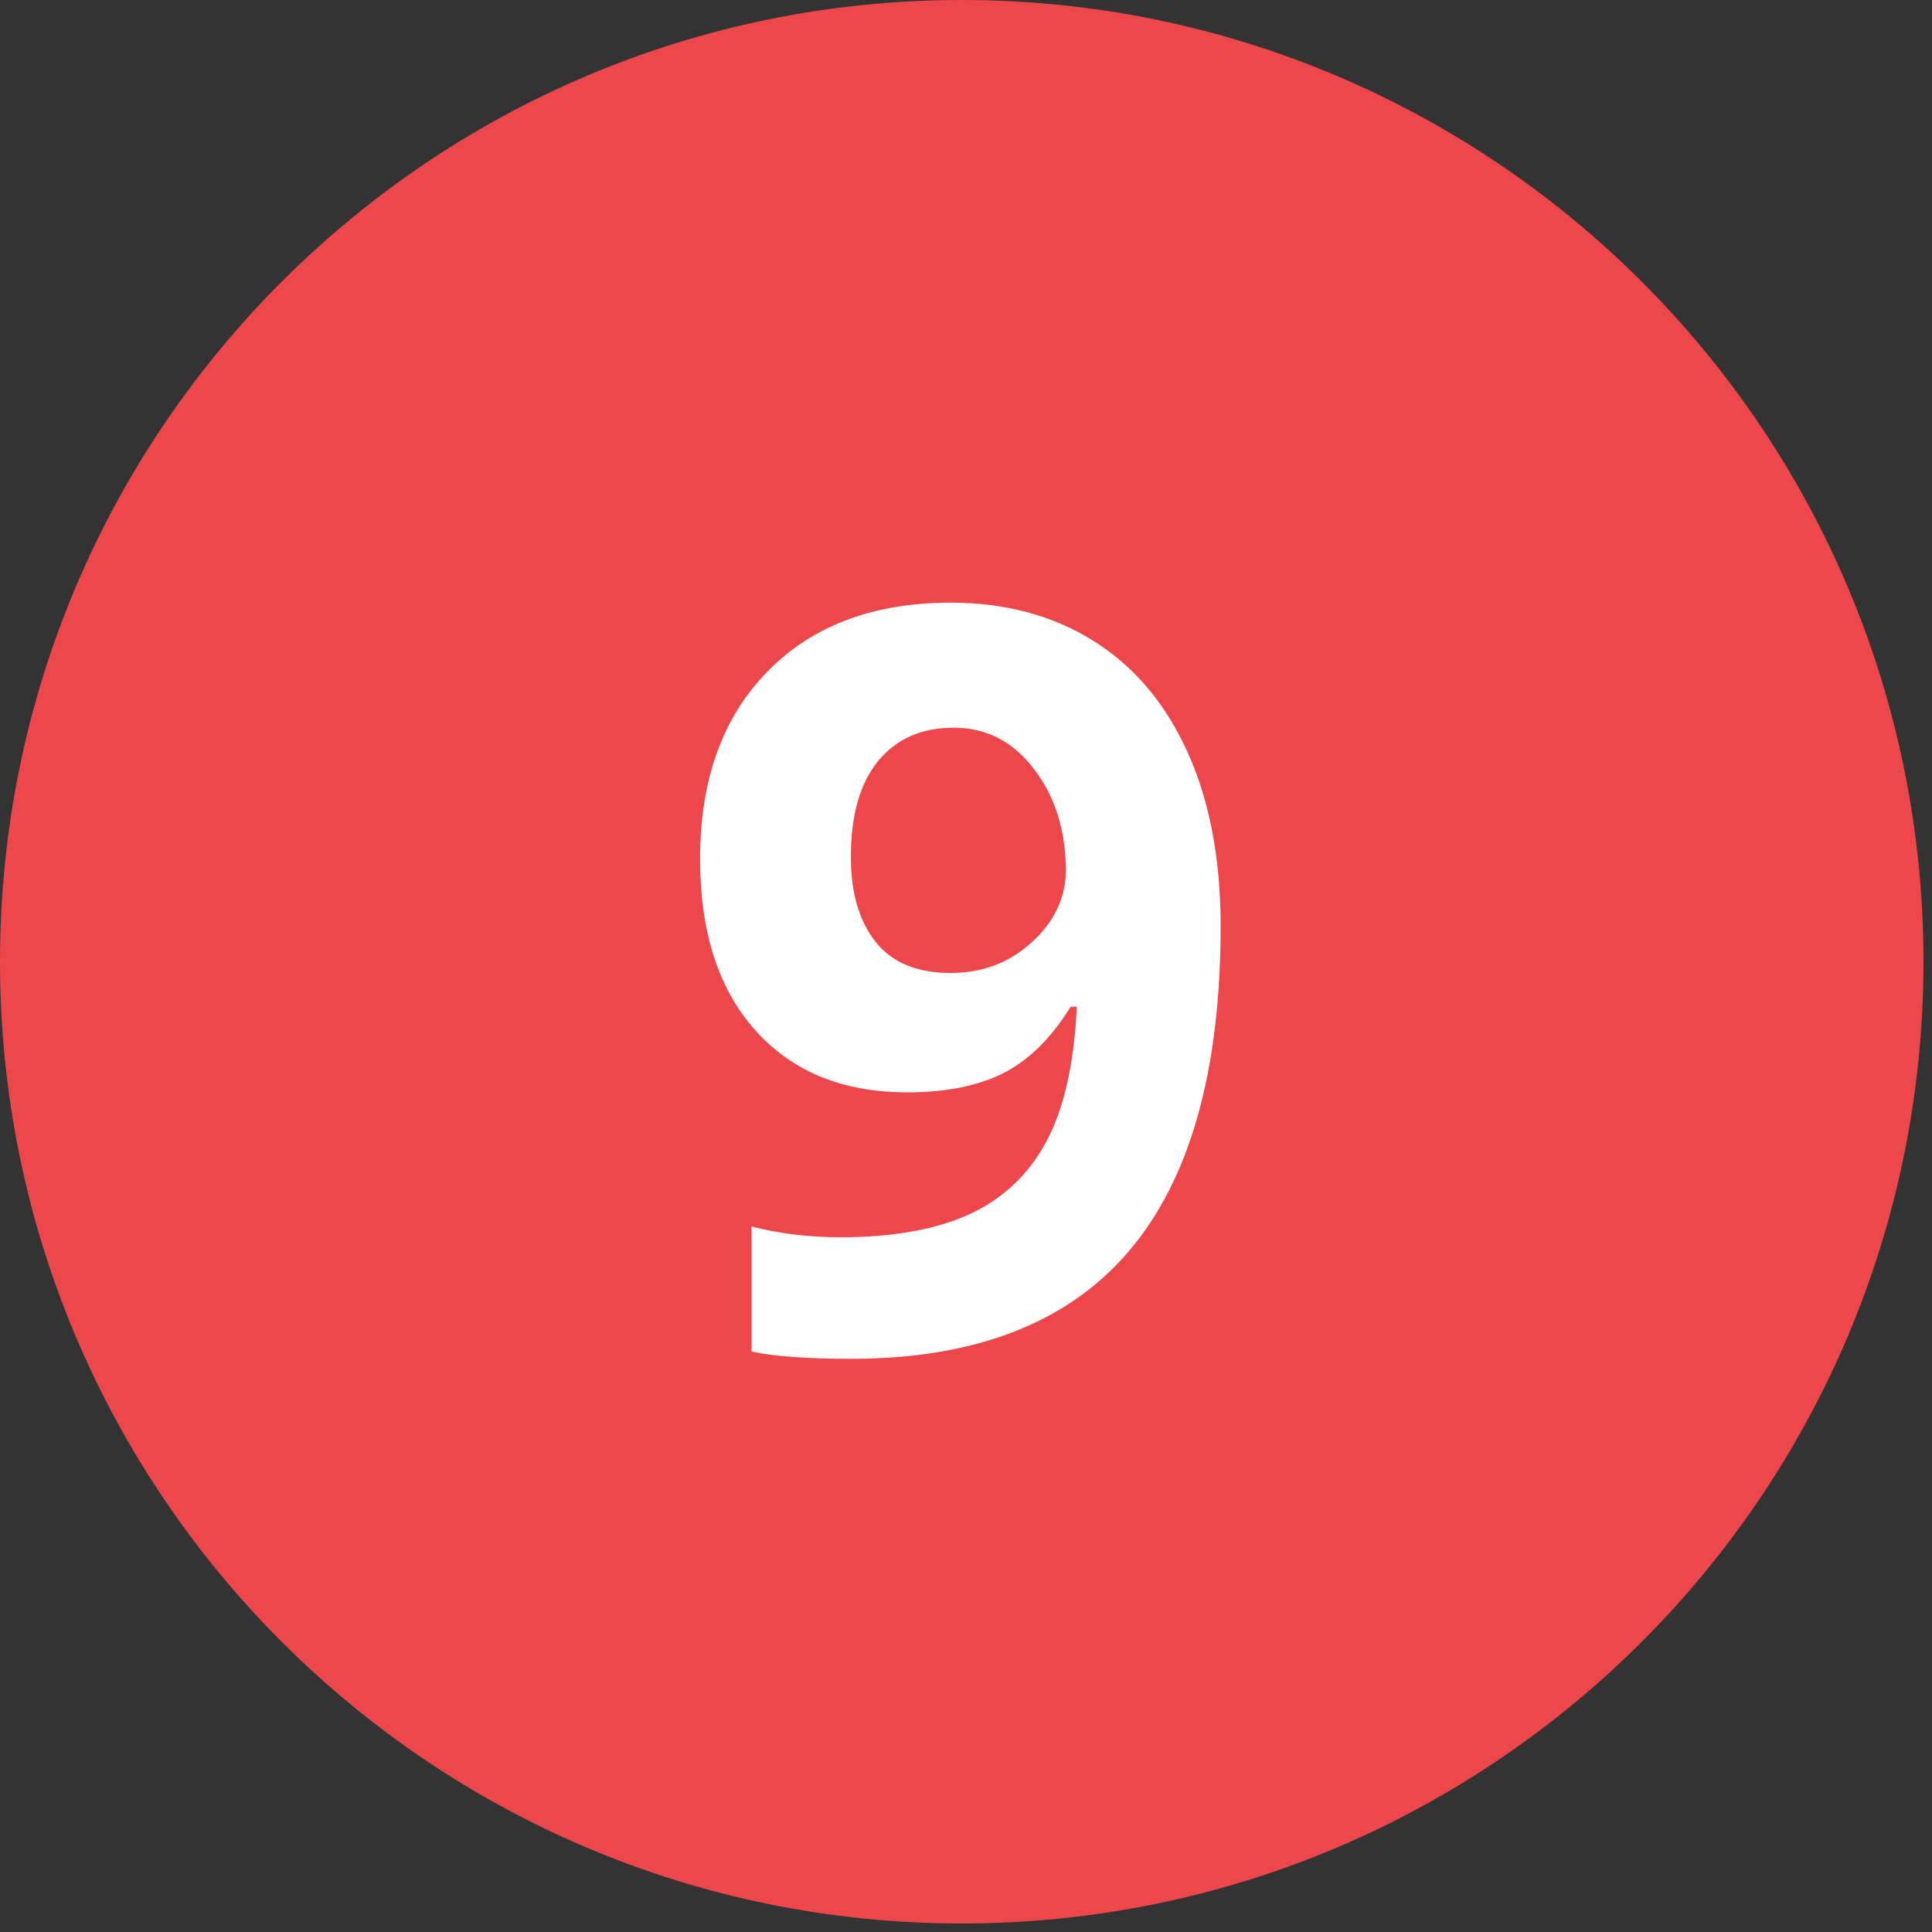 <svg xmlns="http://www.w3.org/2000/svg" xmlns:xlink="http://www.w3.org/1999/xlink" width="150" zoomAndPan="magnify" viewBox="0 0 112.5 112.5" height="150" preserveAspectRatio="xMidYMid meet" version="1.0"><rect x="0" y="0" width="112.5" height="112.5" fill="#333333" stroke="none"/><defs><g/><clipPath id="432fa7a81d"><path d="M 0 0 L 112.004 0 L 112.004 112.004 L 0 112.004 Z M 0 0 " clip-rule="nonzero"/></clipPath><clipPath id="e59aa31553"><path d="M 56 0 C 25.074 0 0 25.074 0 56 C 0 86.93 25.074 112.004 56 112.004 C 86.93 112.004 112.004 86.93 112.004 56 C 112.004 25.074 86.93 0 56 0 Z M 56 0 " clip-rule="nonzero"/></clipPath></defs><g clip-path="url(#432fa7a81d)"><g clip-path="url(#e59aa31553)"><path fill="#ed474c" d="M 0 0 L 112.004 0 L 112.004 112.004 L 0 112.004 Z M 0 0 " fill-opacity="1" fill-rule="nonzero"/></g></g><g fill="#ffffff" fill-opacity="1"><g transform="translate(38.827, 78.53)"><g><path d="M 32.25 -24.609 C 32.25 -16.148 30.461 -9.832 26.891 -5.656 C 23.328 -1.488 17.938 0.594 10.719 0.594 C 8.176 0.594 6.25 0.453 4.938 0.172 L 4.938 -7.109 C 6.582 -6.691 8.305 -6.484 10.109 -6.484 C 13.141 -6.484 15.633 -6.926 17.594 -7.812 C 19.551 -8.707 21.047 -10.109 22.078 -12.016 C 23.117 -13.93 23.719 -16.562 23.875 -19.906 L 23.516 -19.906 C 22.379 -18.07 21.066 -16.781 19.578 -16.031 C 18.098 -15.289 16.238 -14.922 14 -14.922 C 10.27 -14.922 7.328 -16.117 5.172 -18.516 C 3.016 -20.91 1.938 -24.242 1.938 -28.516 C 1.938 -33.117 3.242 -36.754 5.859 -39.422 C 8.473 -42.098 12.031 -43.438 16.531 -43.438 C 19.707 -43.438 22.484 -42.691 24.859 -41.203 C 27.234 -39.711 29.055 -37.551 30.328 -34.719 C 31.609 -31.895 32.25 -28.523 32.25 -24.609 Z M 16.703 -36.156 C 14.828 -36.156 13.359 -35.504 12.297 -34.203 C 11.242 -32.91 10.719 -31.051 10.719 -28.625 C 10.719 -26.551 11.195 -24.906 12.156 -23.688 C 13.113 -22.477 14.57 -21.875 16.531 -21.875 C 18.375 -21.875 19.953 -22.473 21.266 -23.672 C 22.578 -24.879 23.234 -26.27 23.234 -27.844 C 23.234 -30.164 22.617 -32.129 21.391 -33.734 C 20.172 -35.348 18.609 -36.156 16.703 -36.156 Z M 16.703 -36.156 "/></g></g></g></svg>
